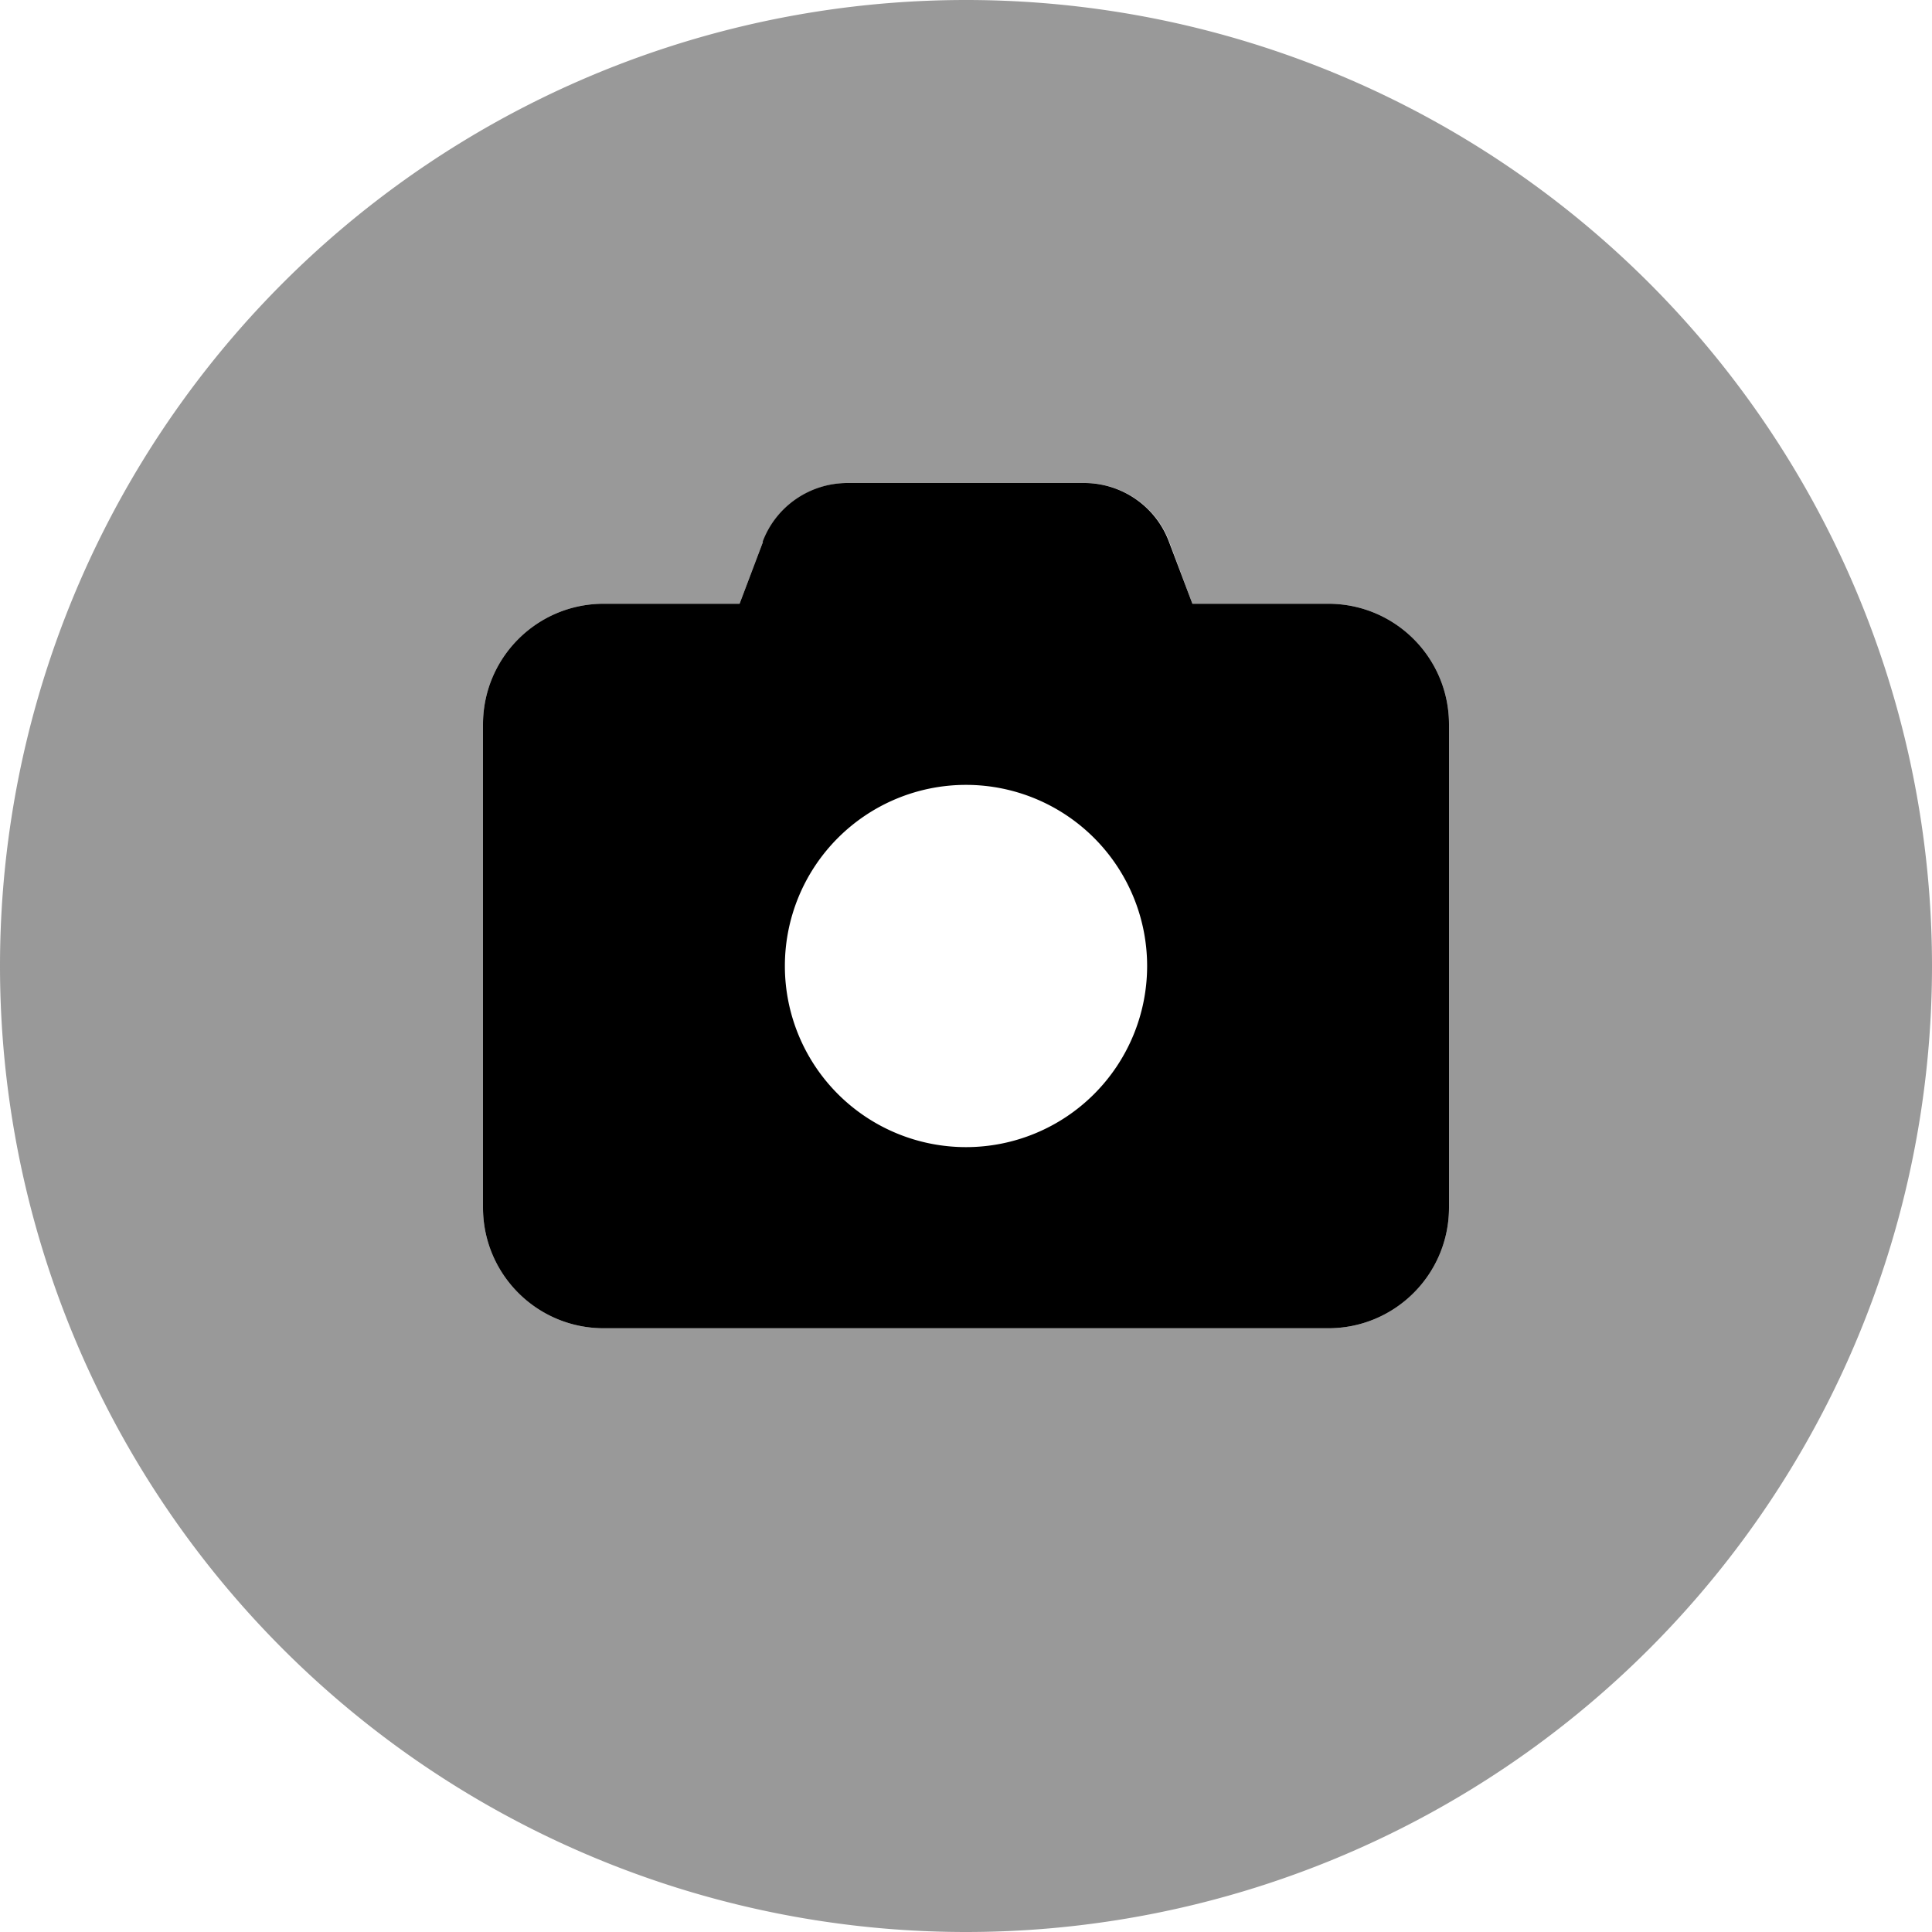 <svg xmlns="http://www.w3.org/2000/svg" viewBox="0 0 512 512"><!--! Font Awesome Pro 6.7.2 by @fontawesome - https://fontawesome.com License - https://fontawesome.com/license (Commercial License) Copyright 2024 Fonticons, Inc. --><defs><style>.fa-secondary{opacity:.4}</style></defs><path class="fa-secondary" d="M0 256a256 256 0 1 0 512 0A256 256 0 1 0 0 256zm128-64c0-17.7 14.3-32 32-32l36 0 6.2-16.4c3.5-9.4 12.5-15.6 22.5-15.6l62.7 0c10 0 19 6.2 22.5 15.6L316 160l36 0c17.7 0 32 14.3 32 32l0 128c0 17.7-14.3 32-32 32l-192 0c-17.7 0-32-14.3-32-32l0-128z"/><path class="fa-primary" d="M202.2 143.6L196 160l-36 0c-17.7 0-32 14.3-32 32l0 128c0 17.7 14.3 32 32 32l192 0c17.7 0 32-14.3 32-32l0-128c0-17.7-14.3-32-32-32l-36 0-6.2-16.4c-3.5-9.4-12.5-15.6-22.5-15.6l-62.7 0c-10 0-19 6.2-22.5 15.6zM256 208a48 48 0 1 1 0 96 48 48 0 1 1 0-96z"/></svg>